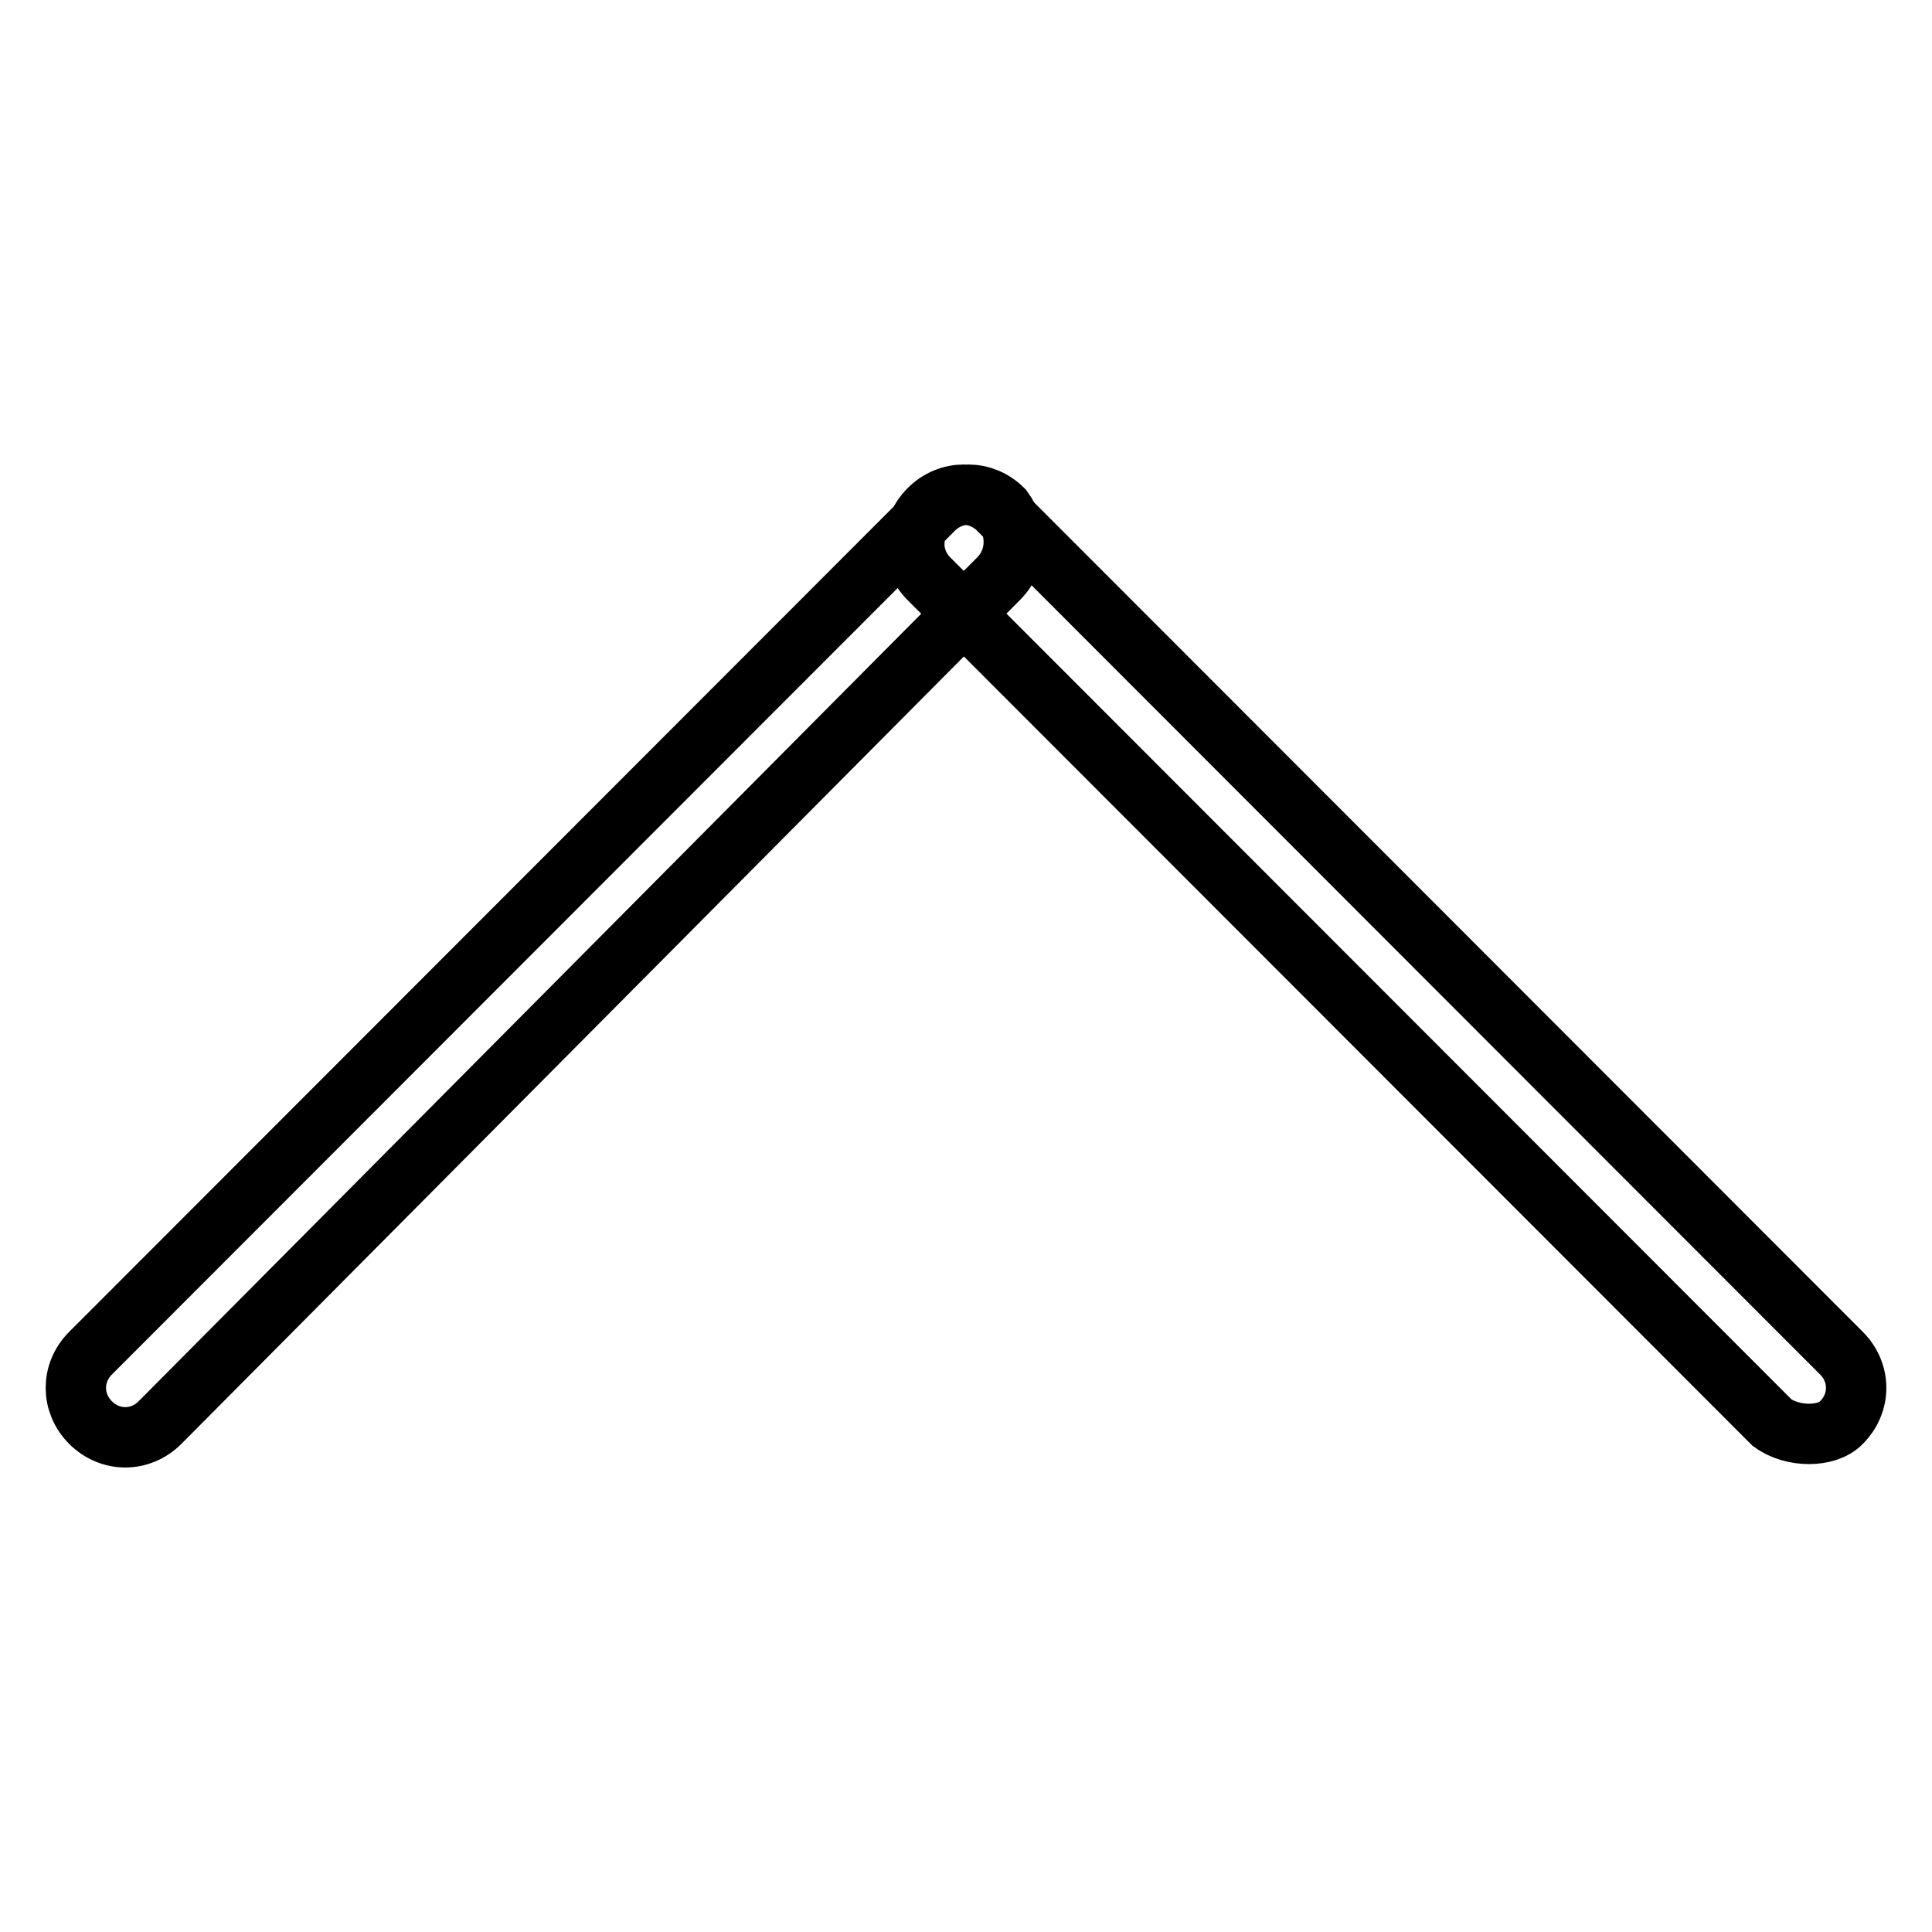<?xml version="1.0" encoding="utf-8"?>
<!-- Svg Vector Icons : http://www.onlinewebfonts.com/icon -->
<!DOCTYPE svg PUBLIC "-//W3C//DTD SVG 1.1//EN" "http://www.w3.org/Graphics/SVG/1.1/DTD/svg11.dtd">
<svg version="1.1" xmlns="http://www.w3.org/2000/svg" xmlns:xlink="http://www.w3.org/1999/xlink" x="0px" y="0px" viewBox="0 0 256 256" enable-background="new 0 0 256 256" xml:space="preserve">
<g> <path stroke-width="8" fill-opacity="0" stroke="#000000"  d="M132.3,76.7L21.2,188.5c-2.6,2.6-6.6,2.6-9.2,0c-2.6-2.6-2.6-6.6,0-9.2L123.7,67.5c2.6-2.6,6.6-2.6,9.2,0 C134.9,70.2,134.9,74.1,132.3,76.7L132.3,76.7z M234.8,188.5L123.1,76.7c-2.6-2.6-2.6-6.6,0-9.2c2.6-2.6,6.6-2.6,9.2,0L244,179.3 c2.6,2.6,2.6,6.6,0,9.2C242.1,190.5,237.5,190.5,234.8,188.5L234.8,188.5z"/></g>
</svg>